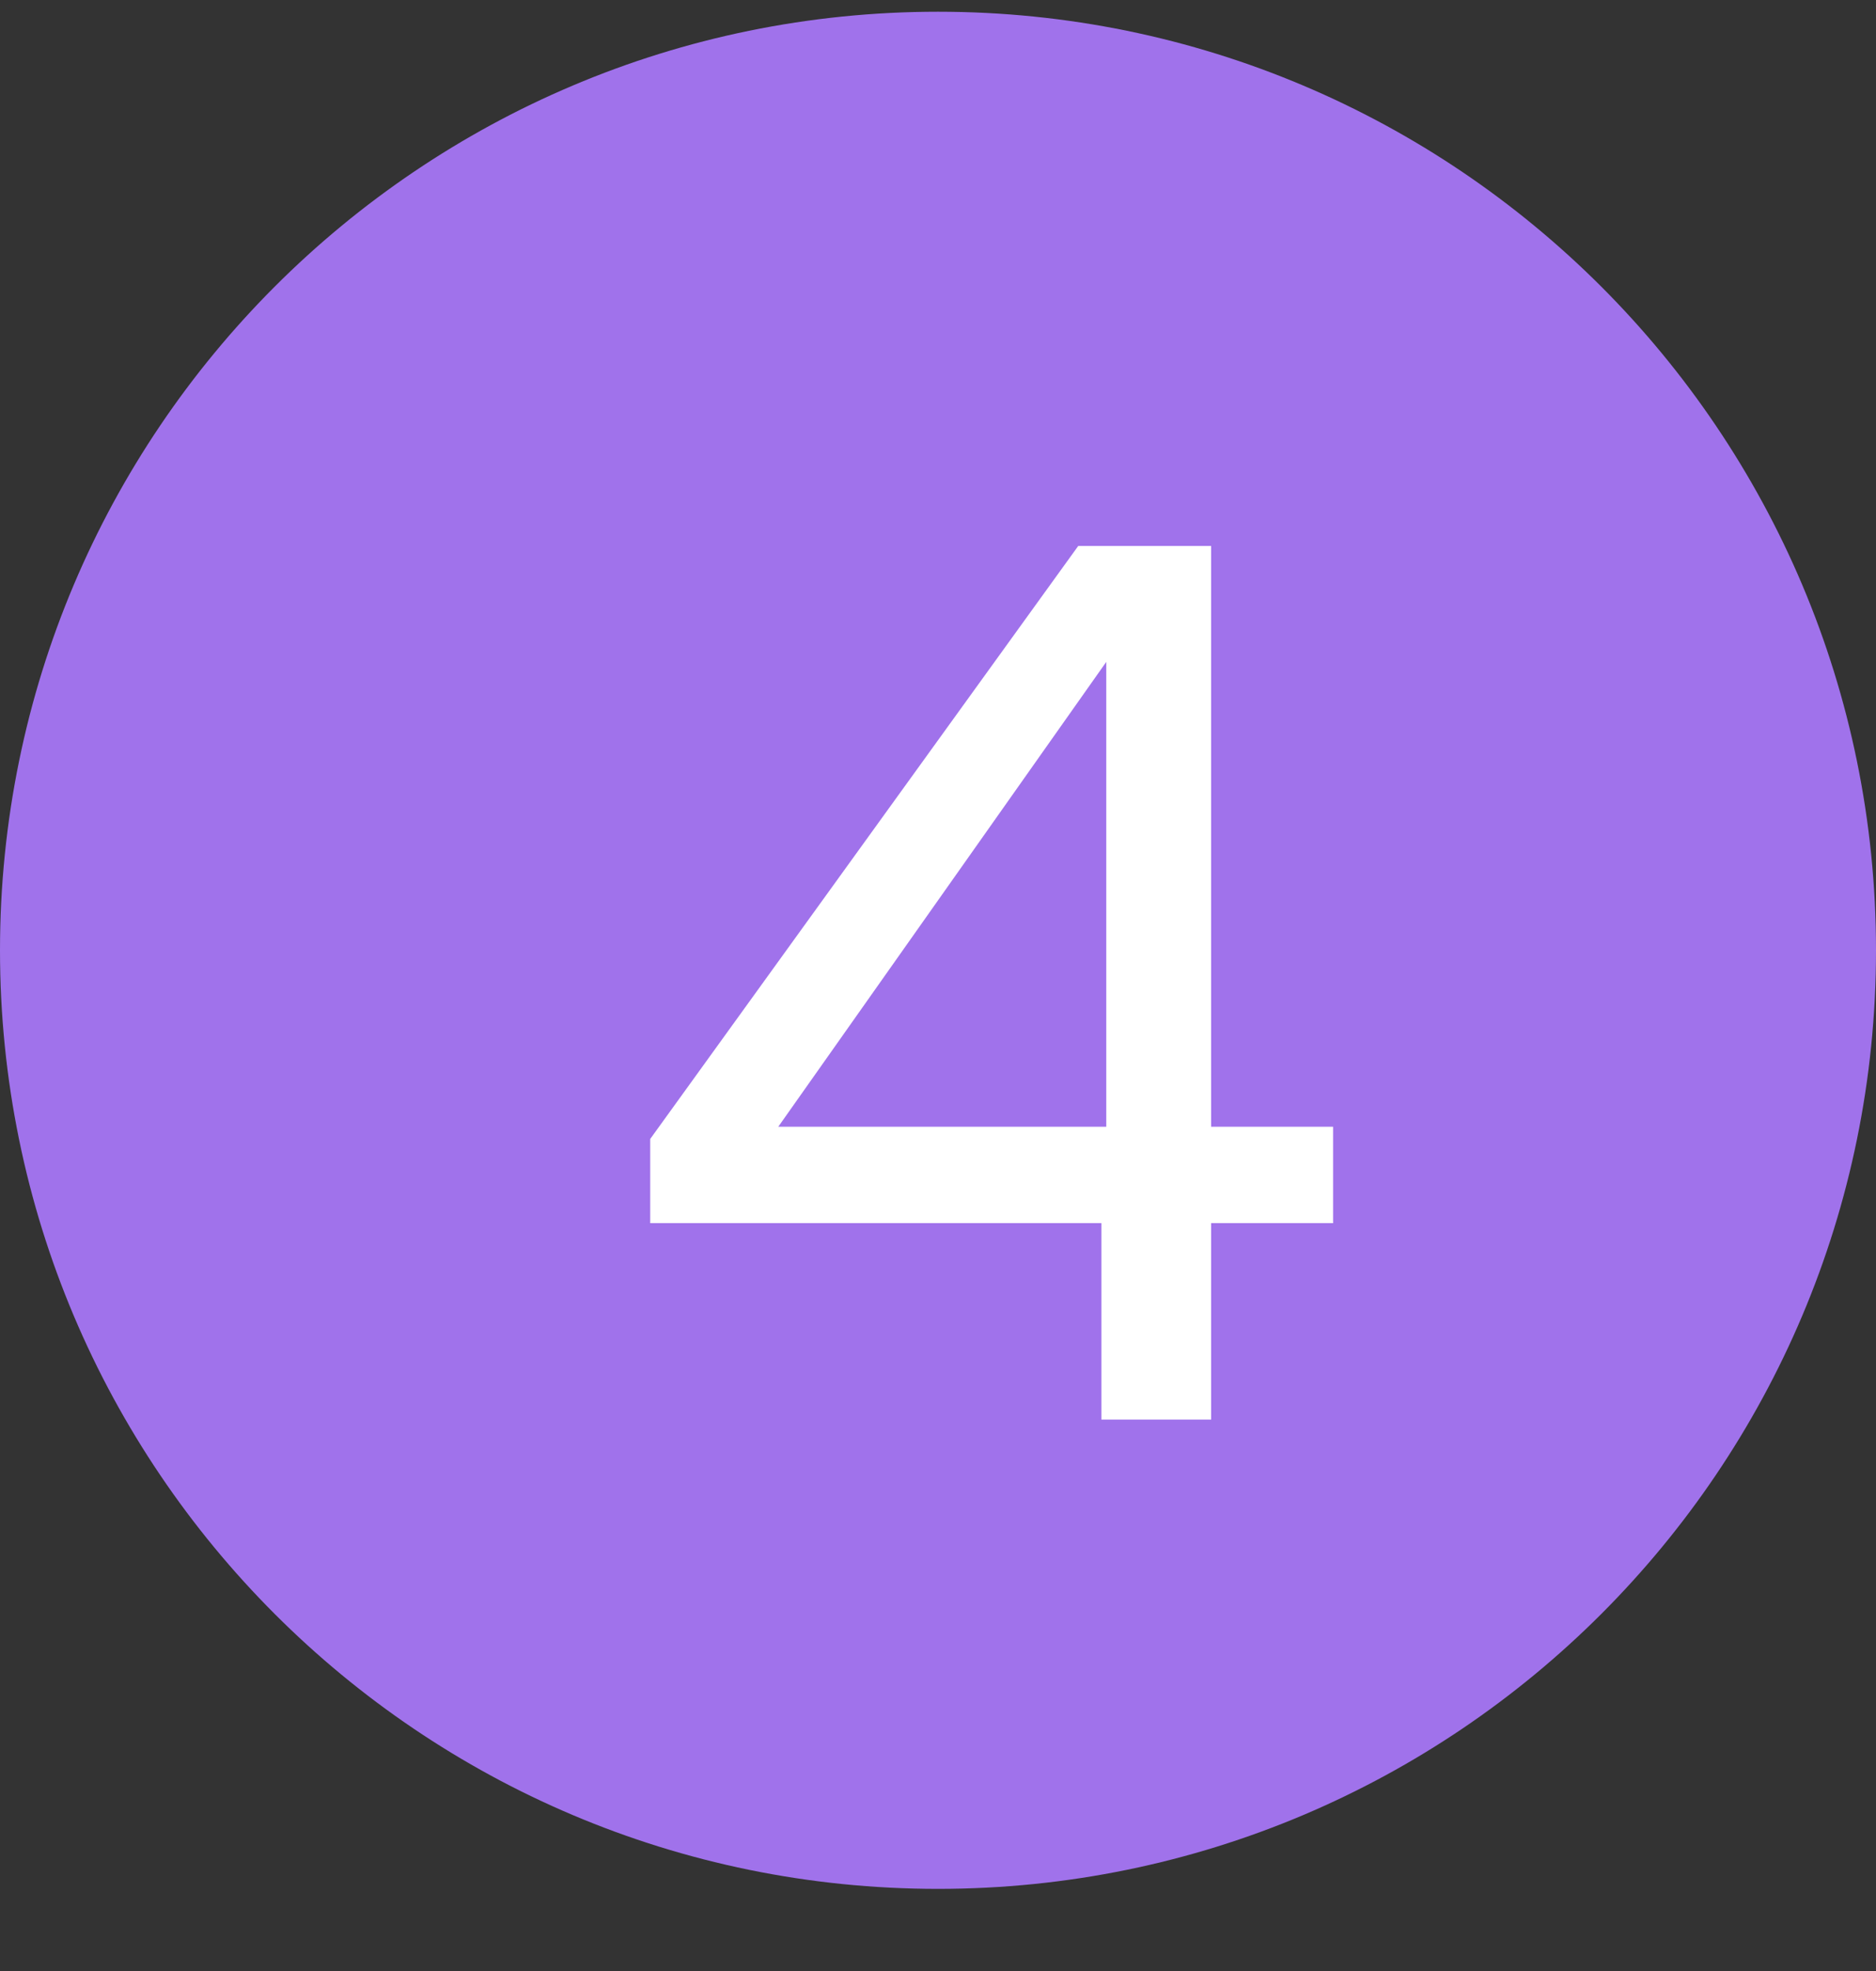 <svg width="20" height="21" viewBox="0 0 20 21" fill="none" xmlns="http://www.w3.org/2000/svg">
<rect x="0" y="0" width="20" height="21" fill="#333333" stroke="none"/>
<path d="M0.5 10.125C0.5 4.878 4.753 0.625 10 0.625C15.247 0.625 19.5 4.878 19.5 10.125C19.5 15.372 15.247 19.625 10 19.625C4.753 19.625 0.5 15.372 0.5 10.125Z" fill="#A072EB" stroke="#A072EB"/>
<path d="M6.932 13.032V12.135L11.495 5.817H12.912V12.005H14.212V13.032H12.912V15.125H11.742V13.032H6.932ZM11.794 7.052L8.297 12.005H11.794V7.052Z" fill="white"/>
</svg>
